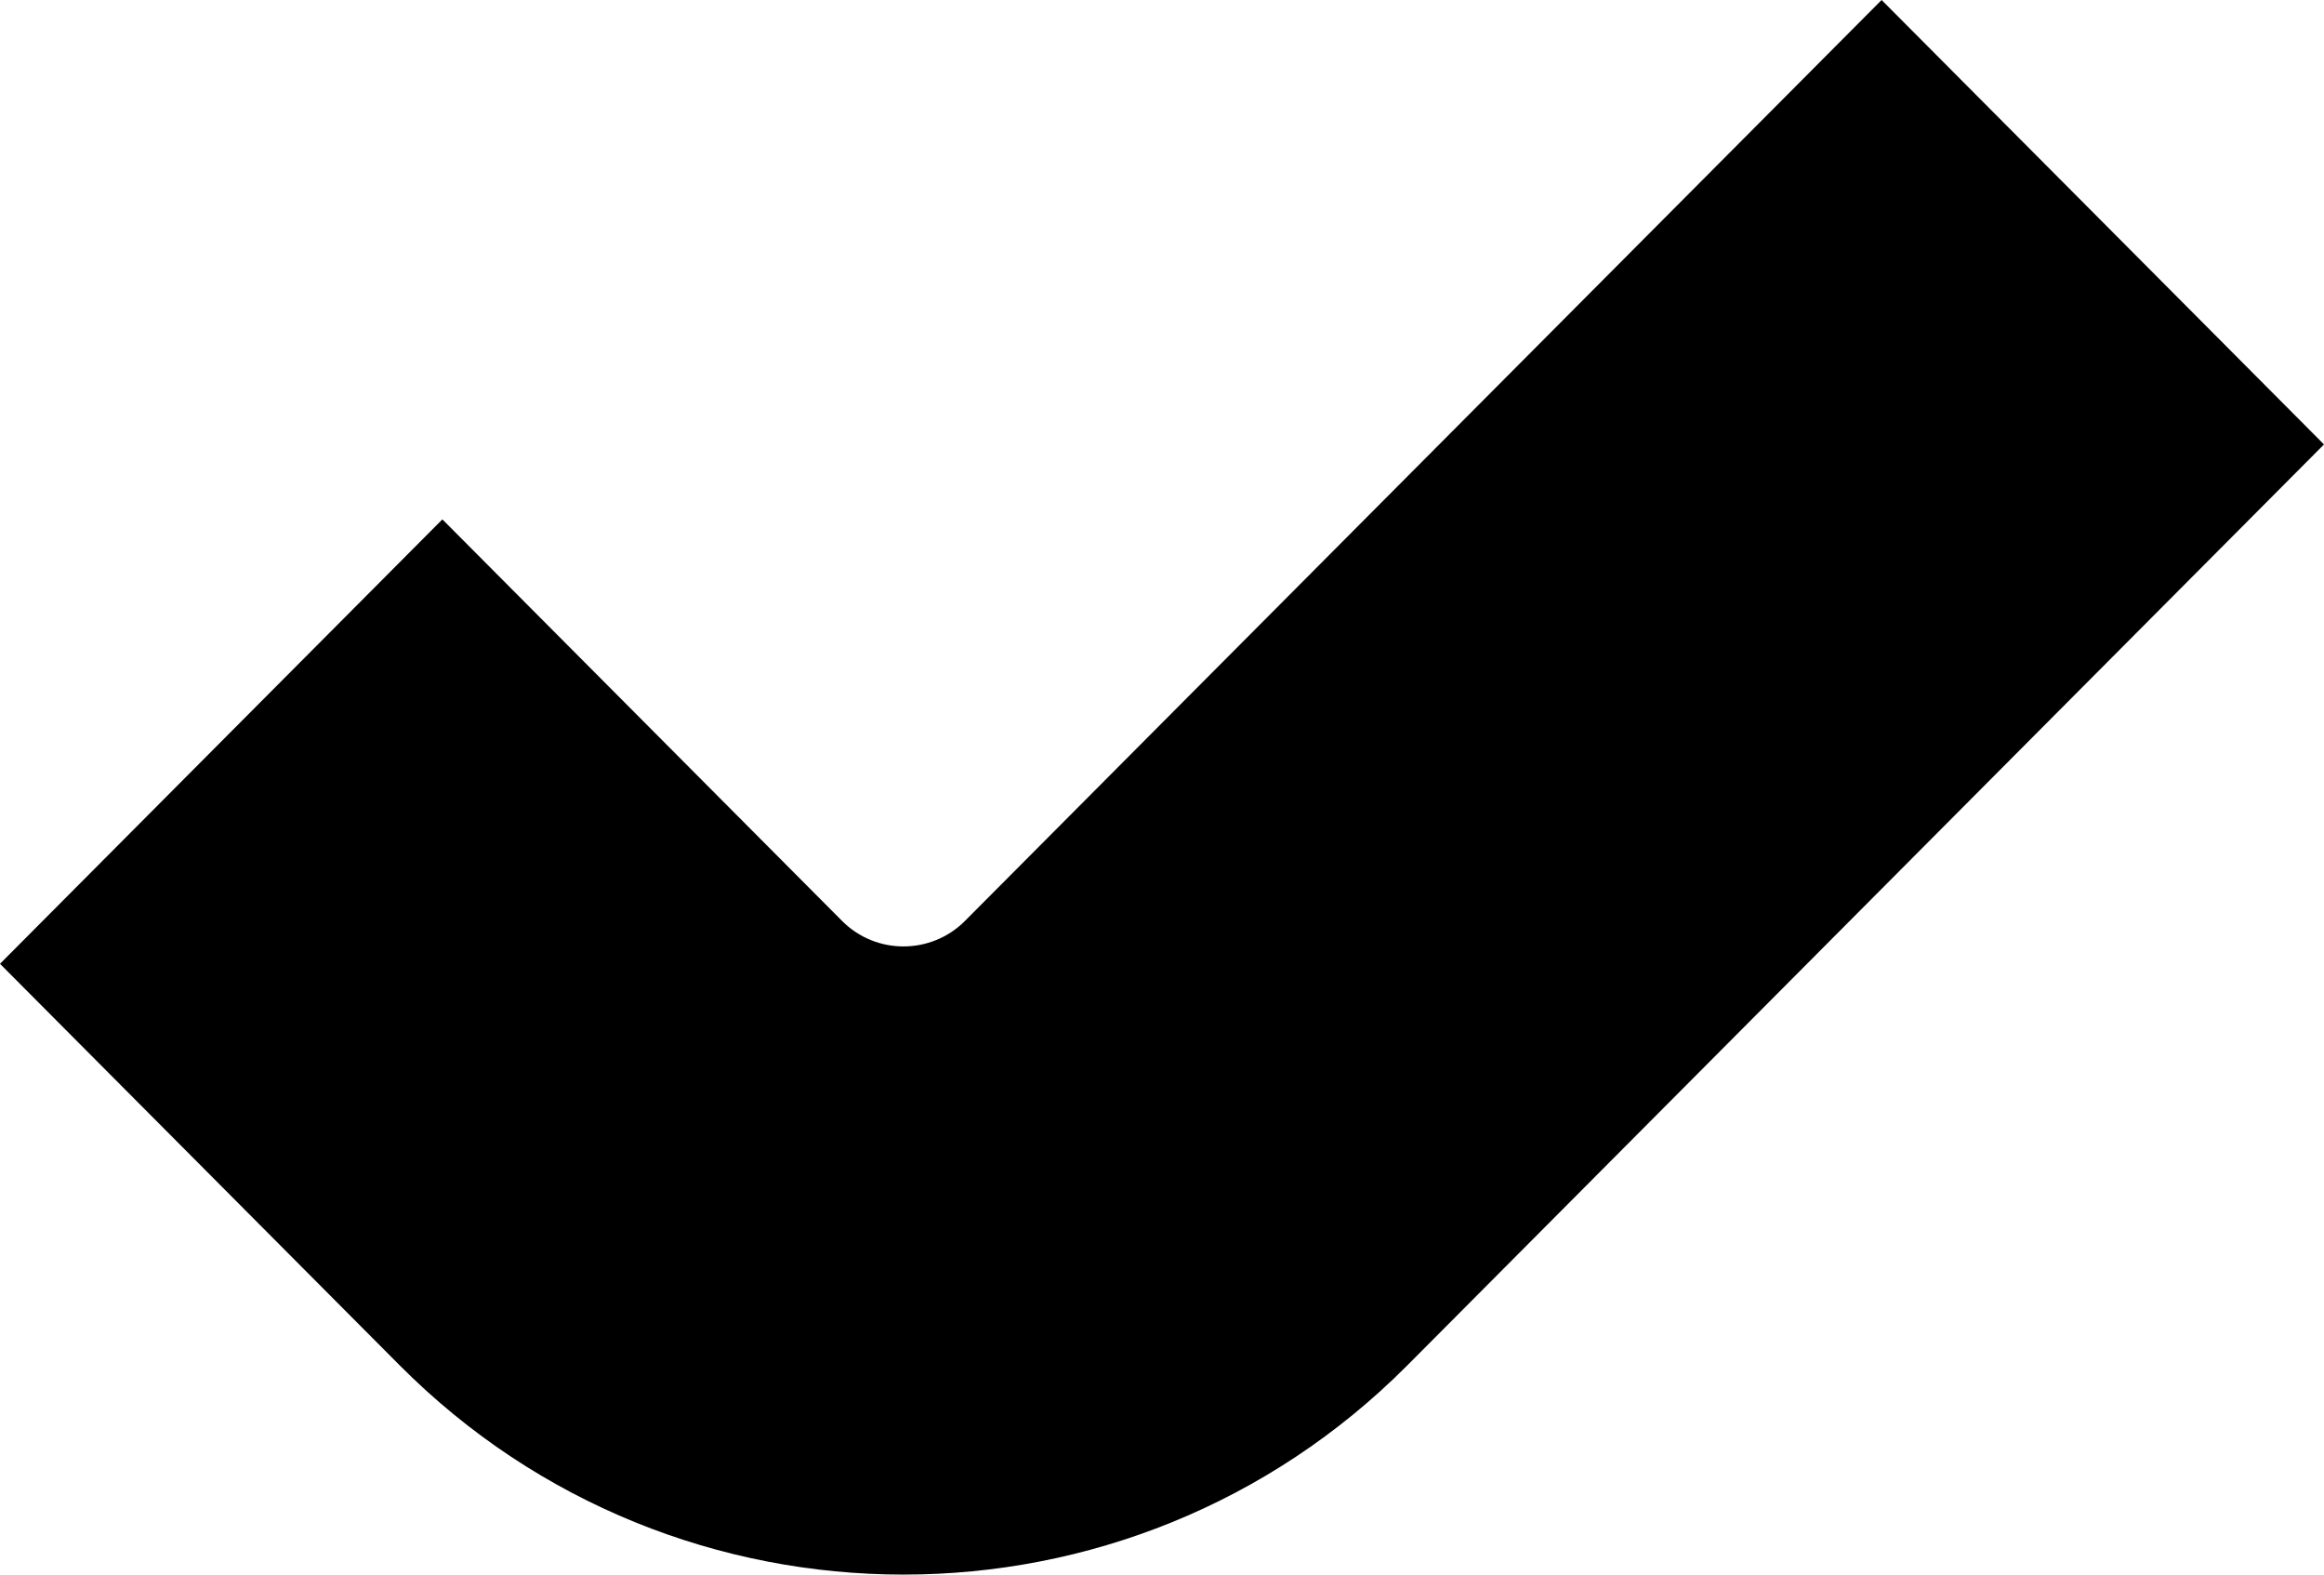 <svg width="217" height="147" fill="none" xmlns="http://www.w3.org/2000/svg"><path d="M84.344 147c-17.03 0-34.06-6.511-47.023-19.533L0 89.979l41.306-41.491 37.321 37.488c3.18 3.195 8.334 3.154 11.474 0L175.693 0 217 41.492l-85.592 85.975C118.444 140.489 101.414 147 84.384 147h-.04Z" fill="url(#a)"/><defs><linearGradient id="a" x1="75.5" y1="113.5" x2="217" y2="-80.5" gradientUnits="userSpaceOnUse"><stop stop-color="#05CDFF" style="stop-color:color(display-p3 .02 .804 1);stop-opacity:1"/><stop offset="1" stop-color="#7041FF" style="stop-color:color(display-p3 .439 .255 1);stop-opacity:1"/></linearGradient></defs></svg>
